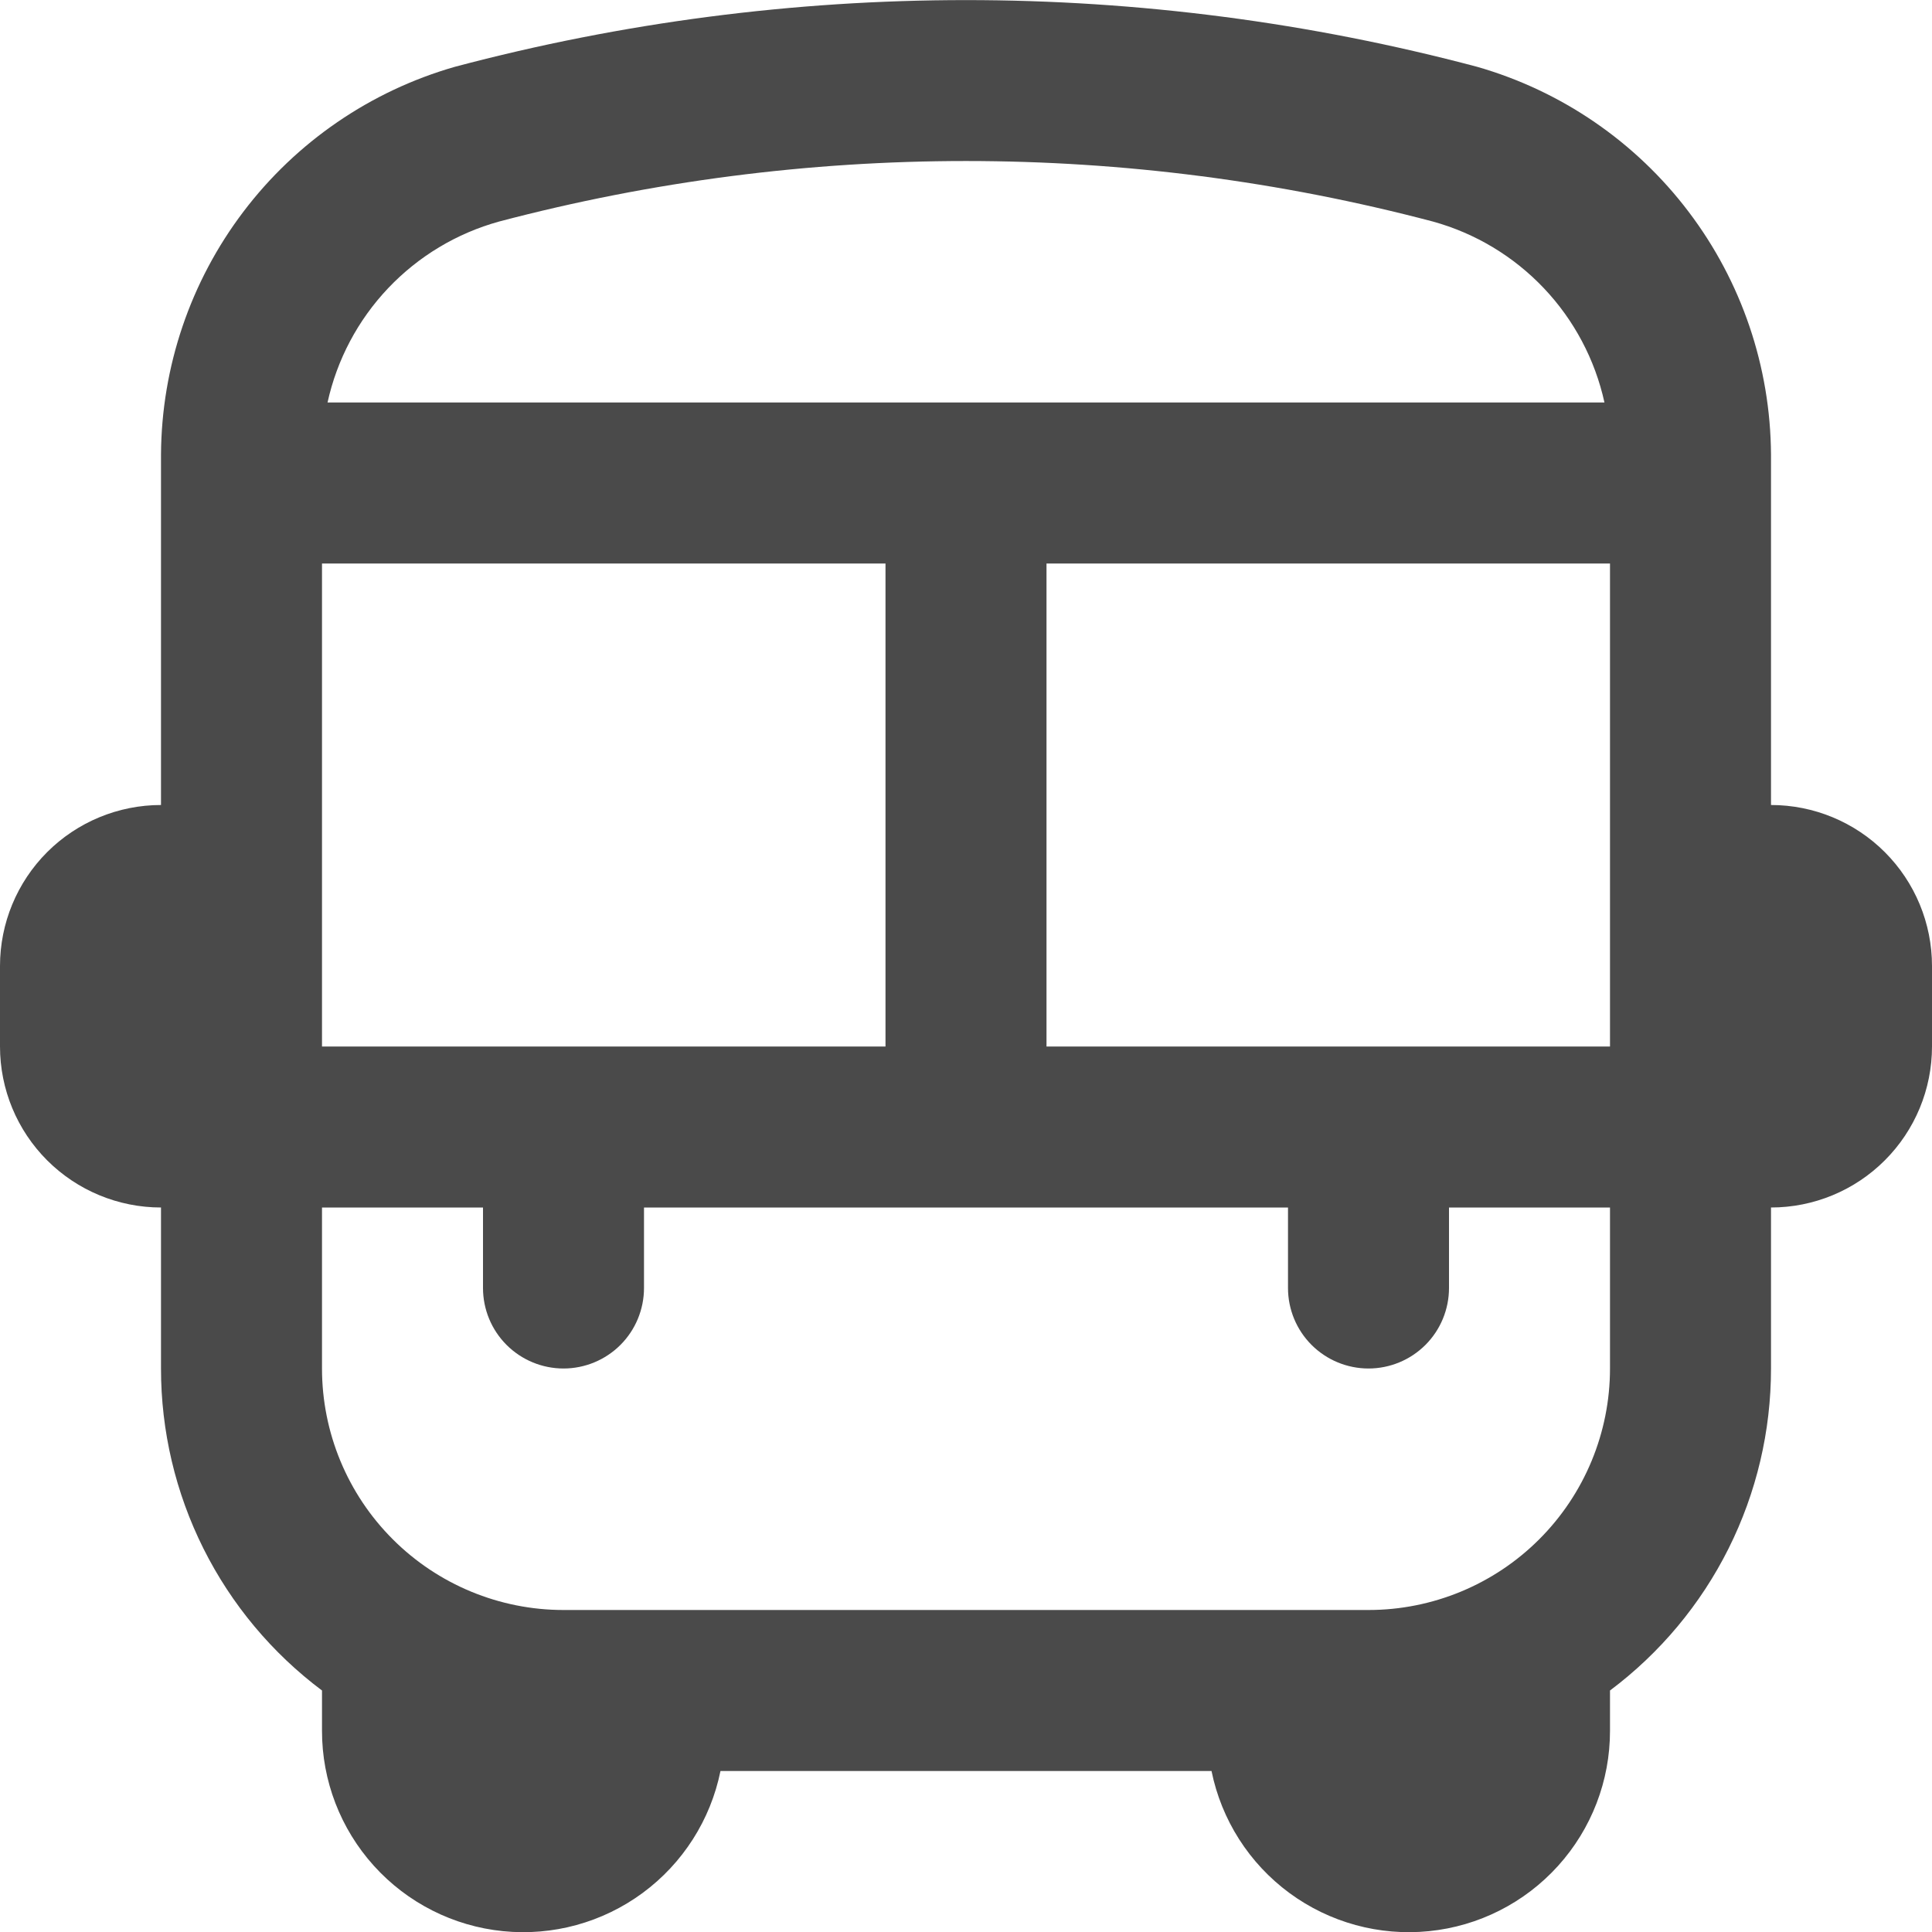 <svg width="60" height="60" viewBox="0 0 60 60" fill="none" xmlns="http://www.w3.org/2000/svg">
<g clip-path="url(#clip0_4354_22878)">
<path d="M55 25V14.115C54.984 11.391 54.087 8.746 52.441 6.576C50.797 4.405 48.493 2.826 45.875 2.075C35.472 -0.688 24.528 -0.688 14.125 2.075C11.507 2.826 9.203 4.405 7.558 6.576C5.913 8.746 5.016 11.391 5 14.115V25C3.674 25 2.402 25.527 1.464 26.464C0.527 27.402 0 28.674 0 30L0 32.5C0 33.826 0.527 35.098 1.464 36.035C2.402 36.973 3.674 37.5 5 37.5V42.5C4.999 44.441 5.45 46.355 6.318 48.091C7.186 49.827 8.447 51.336 10 52.5V53.75C9.998 55.3 10.573 56.795 11.612 57.945C12.651 59.096 14.08 59.819 15.622 59.974C17.164 60.13 18.709 59.707 19.957 58.788C21.205 57.869 22.067 56.519 22.375 55H37.625C37.933 56.519 38.795 57.869 40.043 58.788C41.291 59.707 42.836 60.13 44.378 59.974C45.92 59.819 47.349 59.096 48.388 57.945C49.427 56.795 50.002 55.3 50 53.75V52.5C51.553 51.336 52.814 49.827 53.682 48.091C54.55 46.355 55.001 44.441 55 42.5V37.5C56.326 37.5 57.598 36.973 58.535 36.035C59.473 35.098 60 33.826 60 32.5V30C60 28.674 59.473 27.402 58.535 26.464C57.598 25.527 56.326 25 55 25ZM32.5 32.5V17.5H50V32.5H32.5ZM10 32.5V17.5H27.5V32.5H10ZM15.5 6.88C25.004 4.374 34.996 4.374 44.5 6.88C45.815 7.243 47.006 7.959 47.945 8.949C48.884 9.939 49.535 11.167 49.828 12.5H10.172C10.465 11.167 11.116 9.939 12.055 8.949C12.994 7.959 14.185 7.243 15.5 6.88ZM42.5 50H17.5C15.511 50 13.603 49.21 12.197 47.803C10.79 46.397 10 44.489 10 42.5V37.5H15V40C15 40.663 15.263 41.299 15.732 41.768C16.201 42.236 16.837 42.5 17.5 42.5C18.163 42.5 18.799 42.236 19.268 41.768C19.737 41.299 20 40.663 20 40V37.5H40V40C40 40.663 40.263 41.299 40.732 41.768C41.201 42.236 41.837 42.5 42.5 42.5C43.163 42.5 43.799 42.236 44.268 41.768C44.737 41.299 45 40.663 45 40V37.5H50V42.5C50 44.489 49.21 46.397 47.803 47.803C46.397 49.21 44.489 50 42.5 50Z" fill="#4A4A4A"/>
</g>
<defs>
<clipPath id="clip0_4354_22878">
<rect width="60" height="60" fill="white"/>
</clipPath>
</defs>
</svg>
